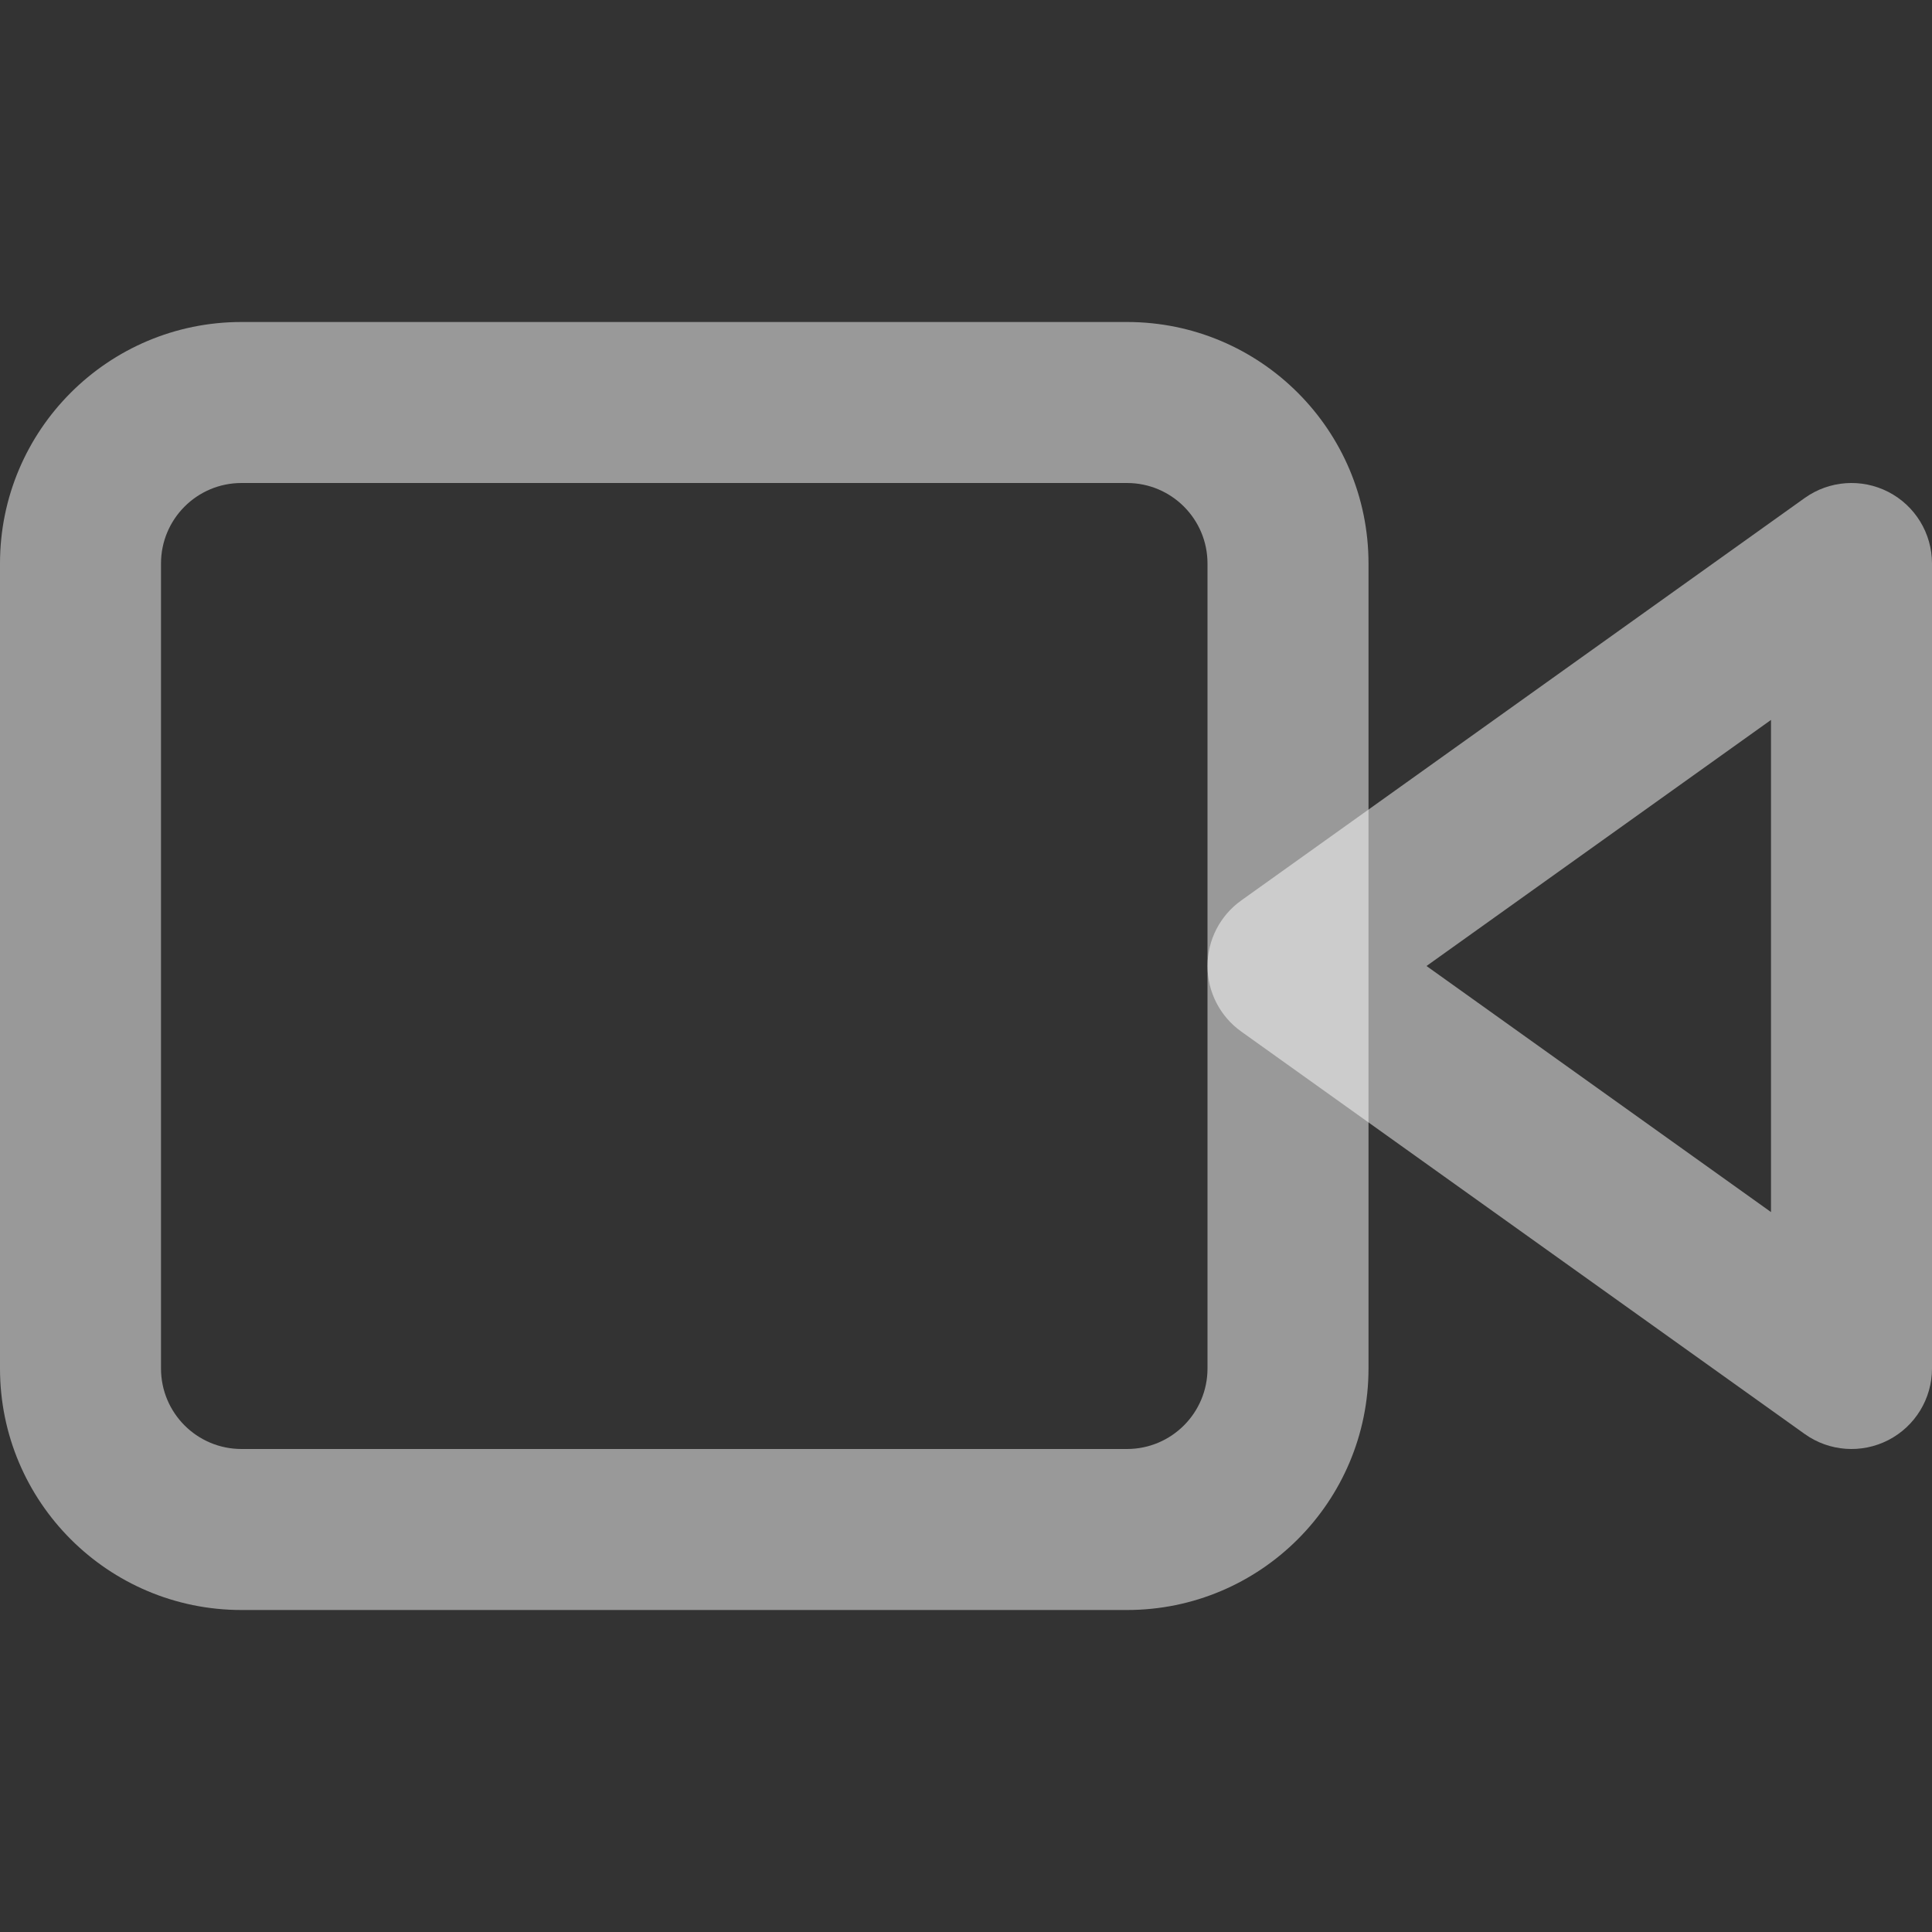 <svg width="227" height="227" viewBox="0 0 227 227" fill="none" xmlns="http://www.w3.org/2000/svg">
<rect x="0" y="0" width="227" height="227" fill="#333333" stroke="none"/>
<path fill-rule="evenodd" clip-rule="evenodd" d="M221.87 57.798C225.02 59.419 227 62.665 227 66.208V160.792C227 164.335 225.02 167.581 221.87 169.202C218.719 170.823 214.927 170.548 212.044 168.488L145.836 121.197C143.35 119.421 141.875 116.555 141.875 113.5C141.875 110.445 143.35 107.579 145.836 105.803L212.044 58.512C214.927 56.453 218.719 56.177 221.87 57.798ZM167.606 113.5L208.083 142.412V84.588L167.606 113.5Z" fill="white" fill-opacity="0.5"/>
<path fill-rule="evenodd" clip-rule="evenodd" d="M28.375 56.75C23.151 56.75 18.917 60.985 18.917 66.208V160.792C18.917 166.015 23.151 170.25 28.375 170.25H132.417C137.64 170.25 141.875 166.015 141.875 160.792V66.208C141.875 60.985 137.64 56.75 132.417 56.75H28.375ZM0 66.208C0 50.537 12.704 37.833 28.375 37.833H132.417C148.088 37.833 160.792 50.537 160.792 66.208V160.792C160.792 176.463 148.088 189.167 132.417 189.167H28.375C12.704 189.167 0 176.463 0 160.792V66.208Z" fill="white" fill-opacity="0.5"/>
</svg>
